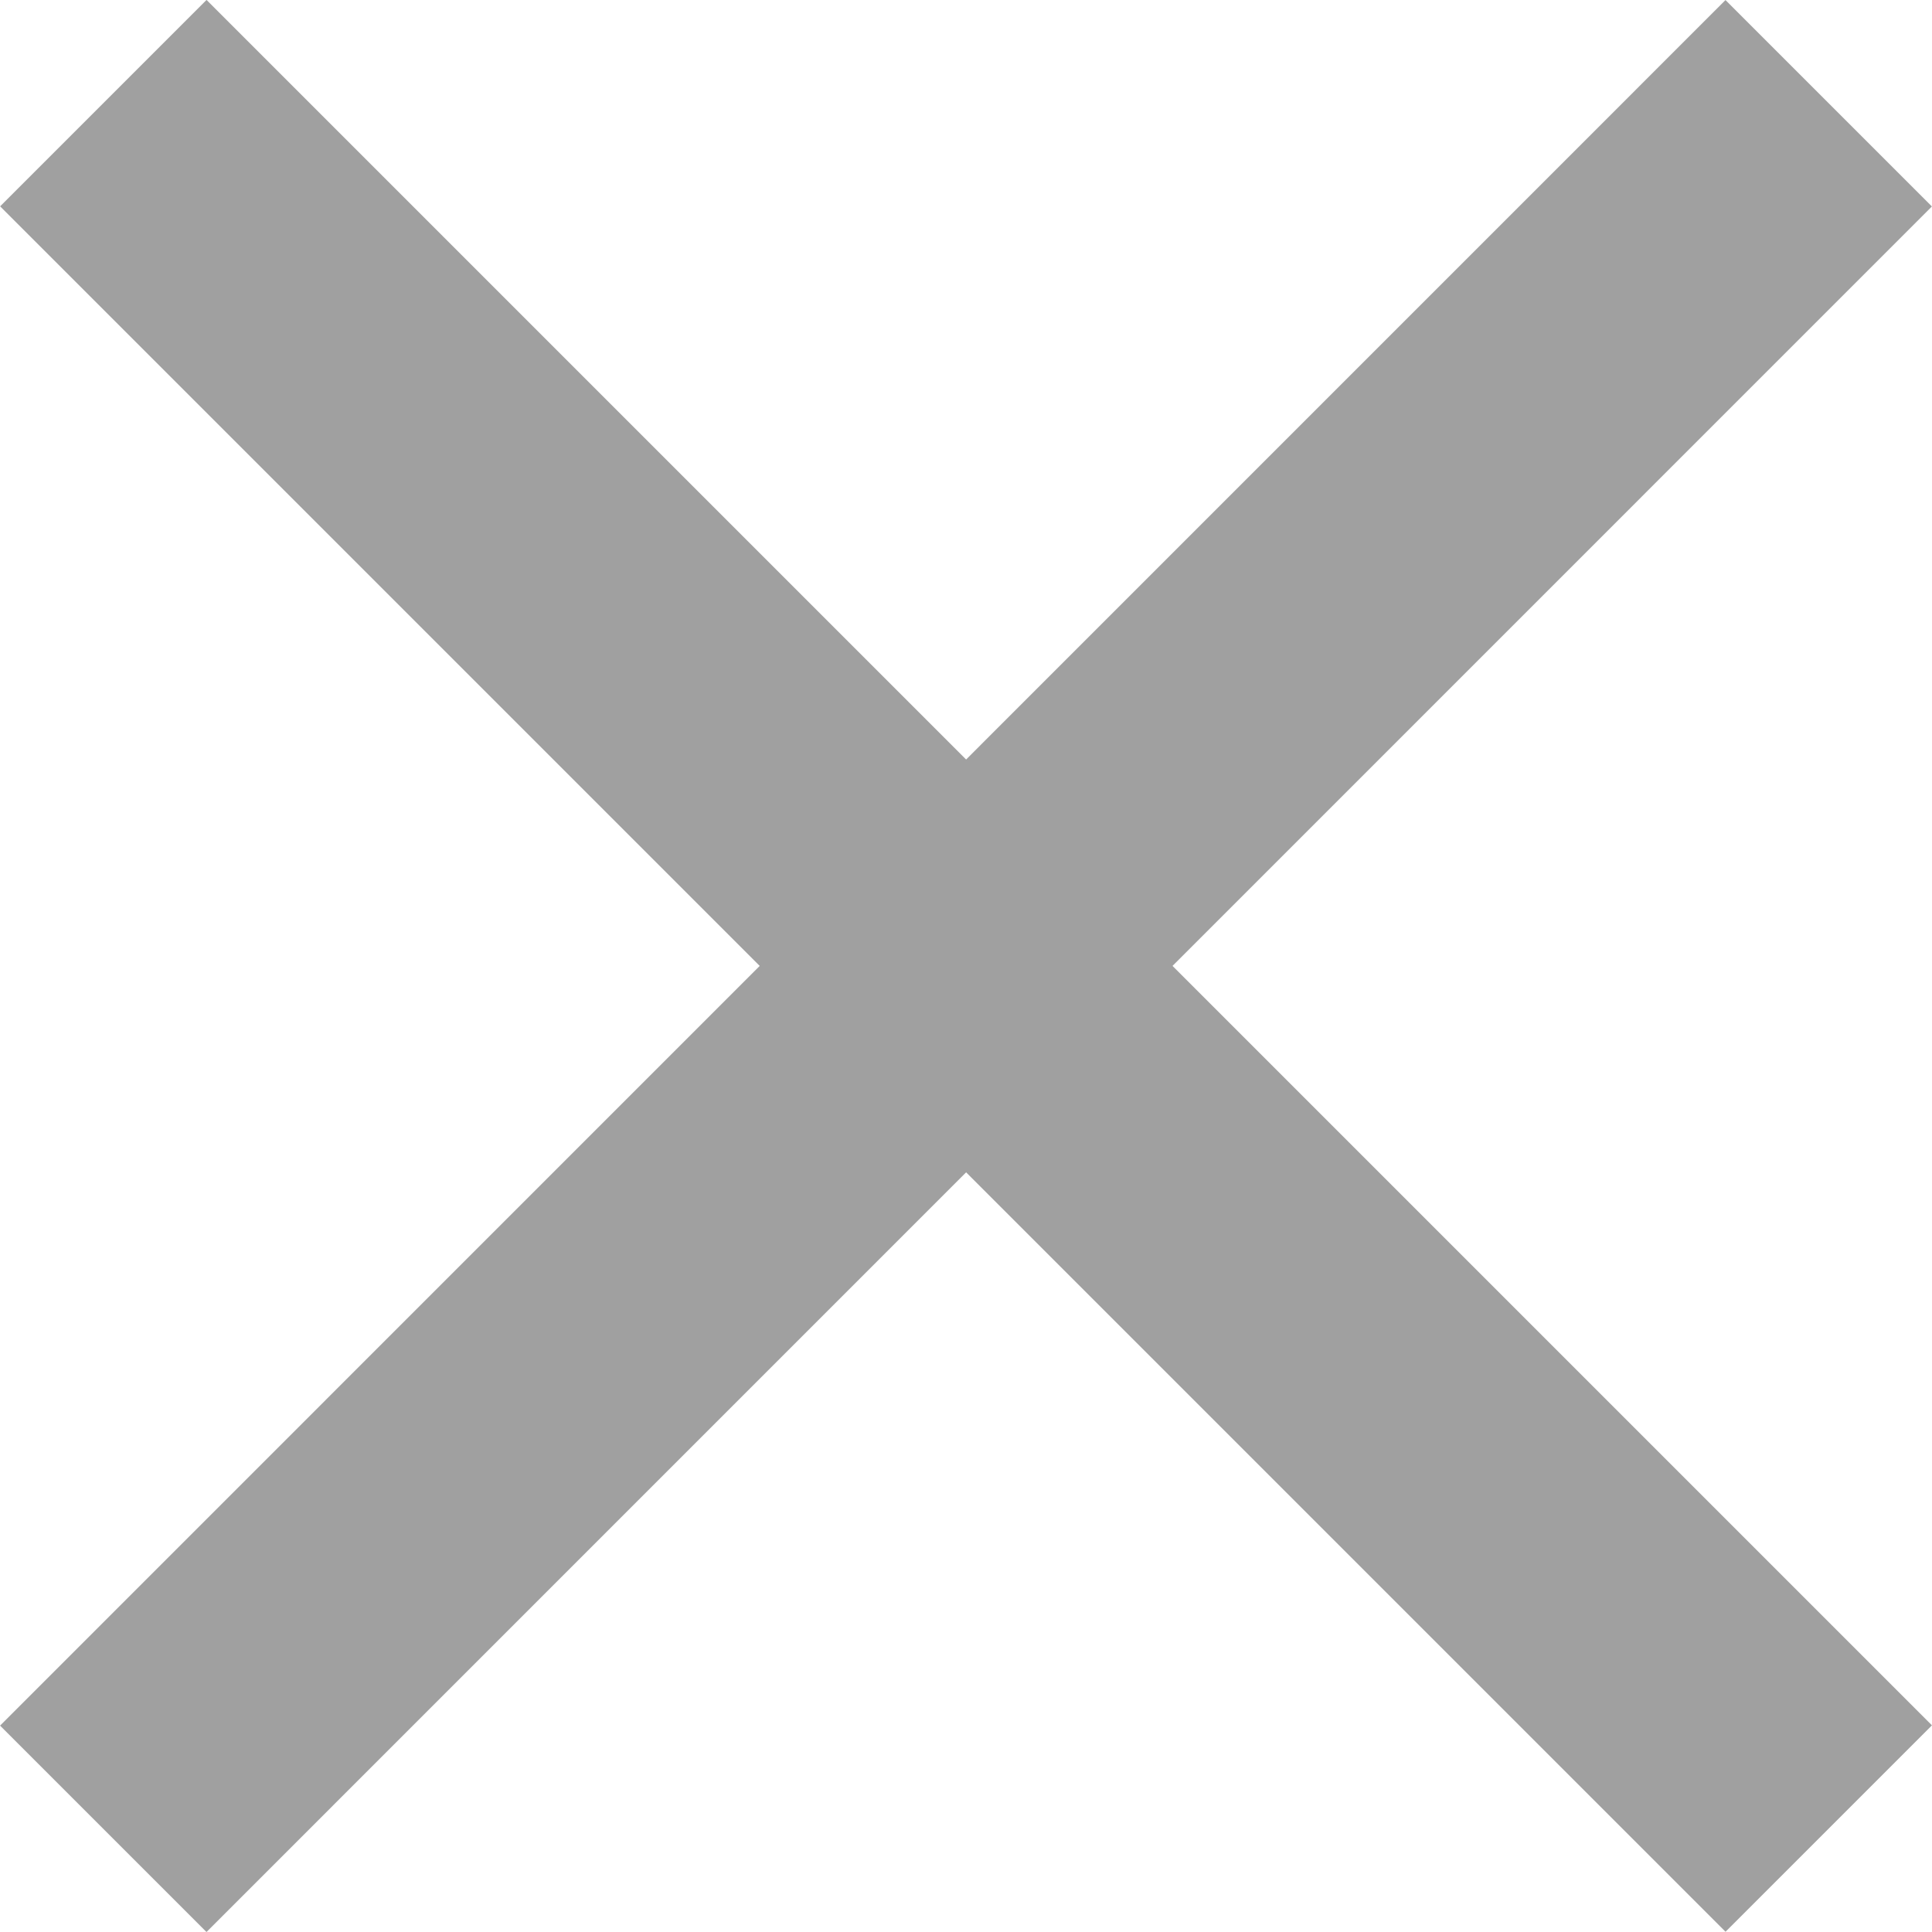 <svg xmlns="http://www.w3.org/2000/svg" width="19.856" height="19.857" viewBox="0 0 19.856 19.857">
  <g id="Gruppe_4769" data-name="Gruppe 4769" transform="translate(-1117.215 -387.43)">
    <line id="Linie_113" data-name="Linie 113" x2="25.078" transform="translate(1118.277 388.49) rotate(45)" fill="none" stroke="#a0a0a0" stroke-width="3"/>
    <line id="Linie_117" data-name="Linie 117" y1="0.001" x2="25.079" transform="translate(1136.01 388.492) rotate(135)" fill="none" stroke="#a0a0a0" stroke-width="3"/>
  </g>
</svg>
